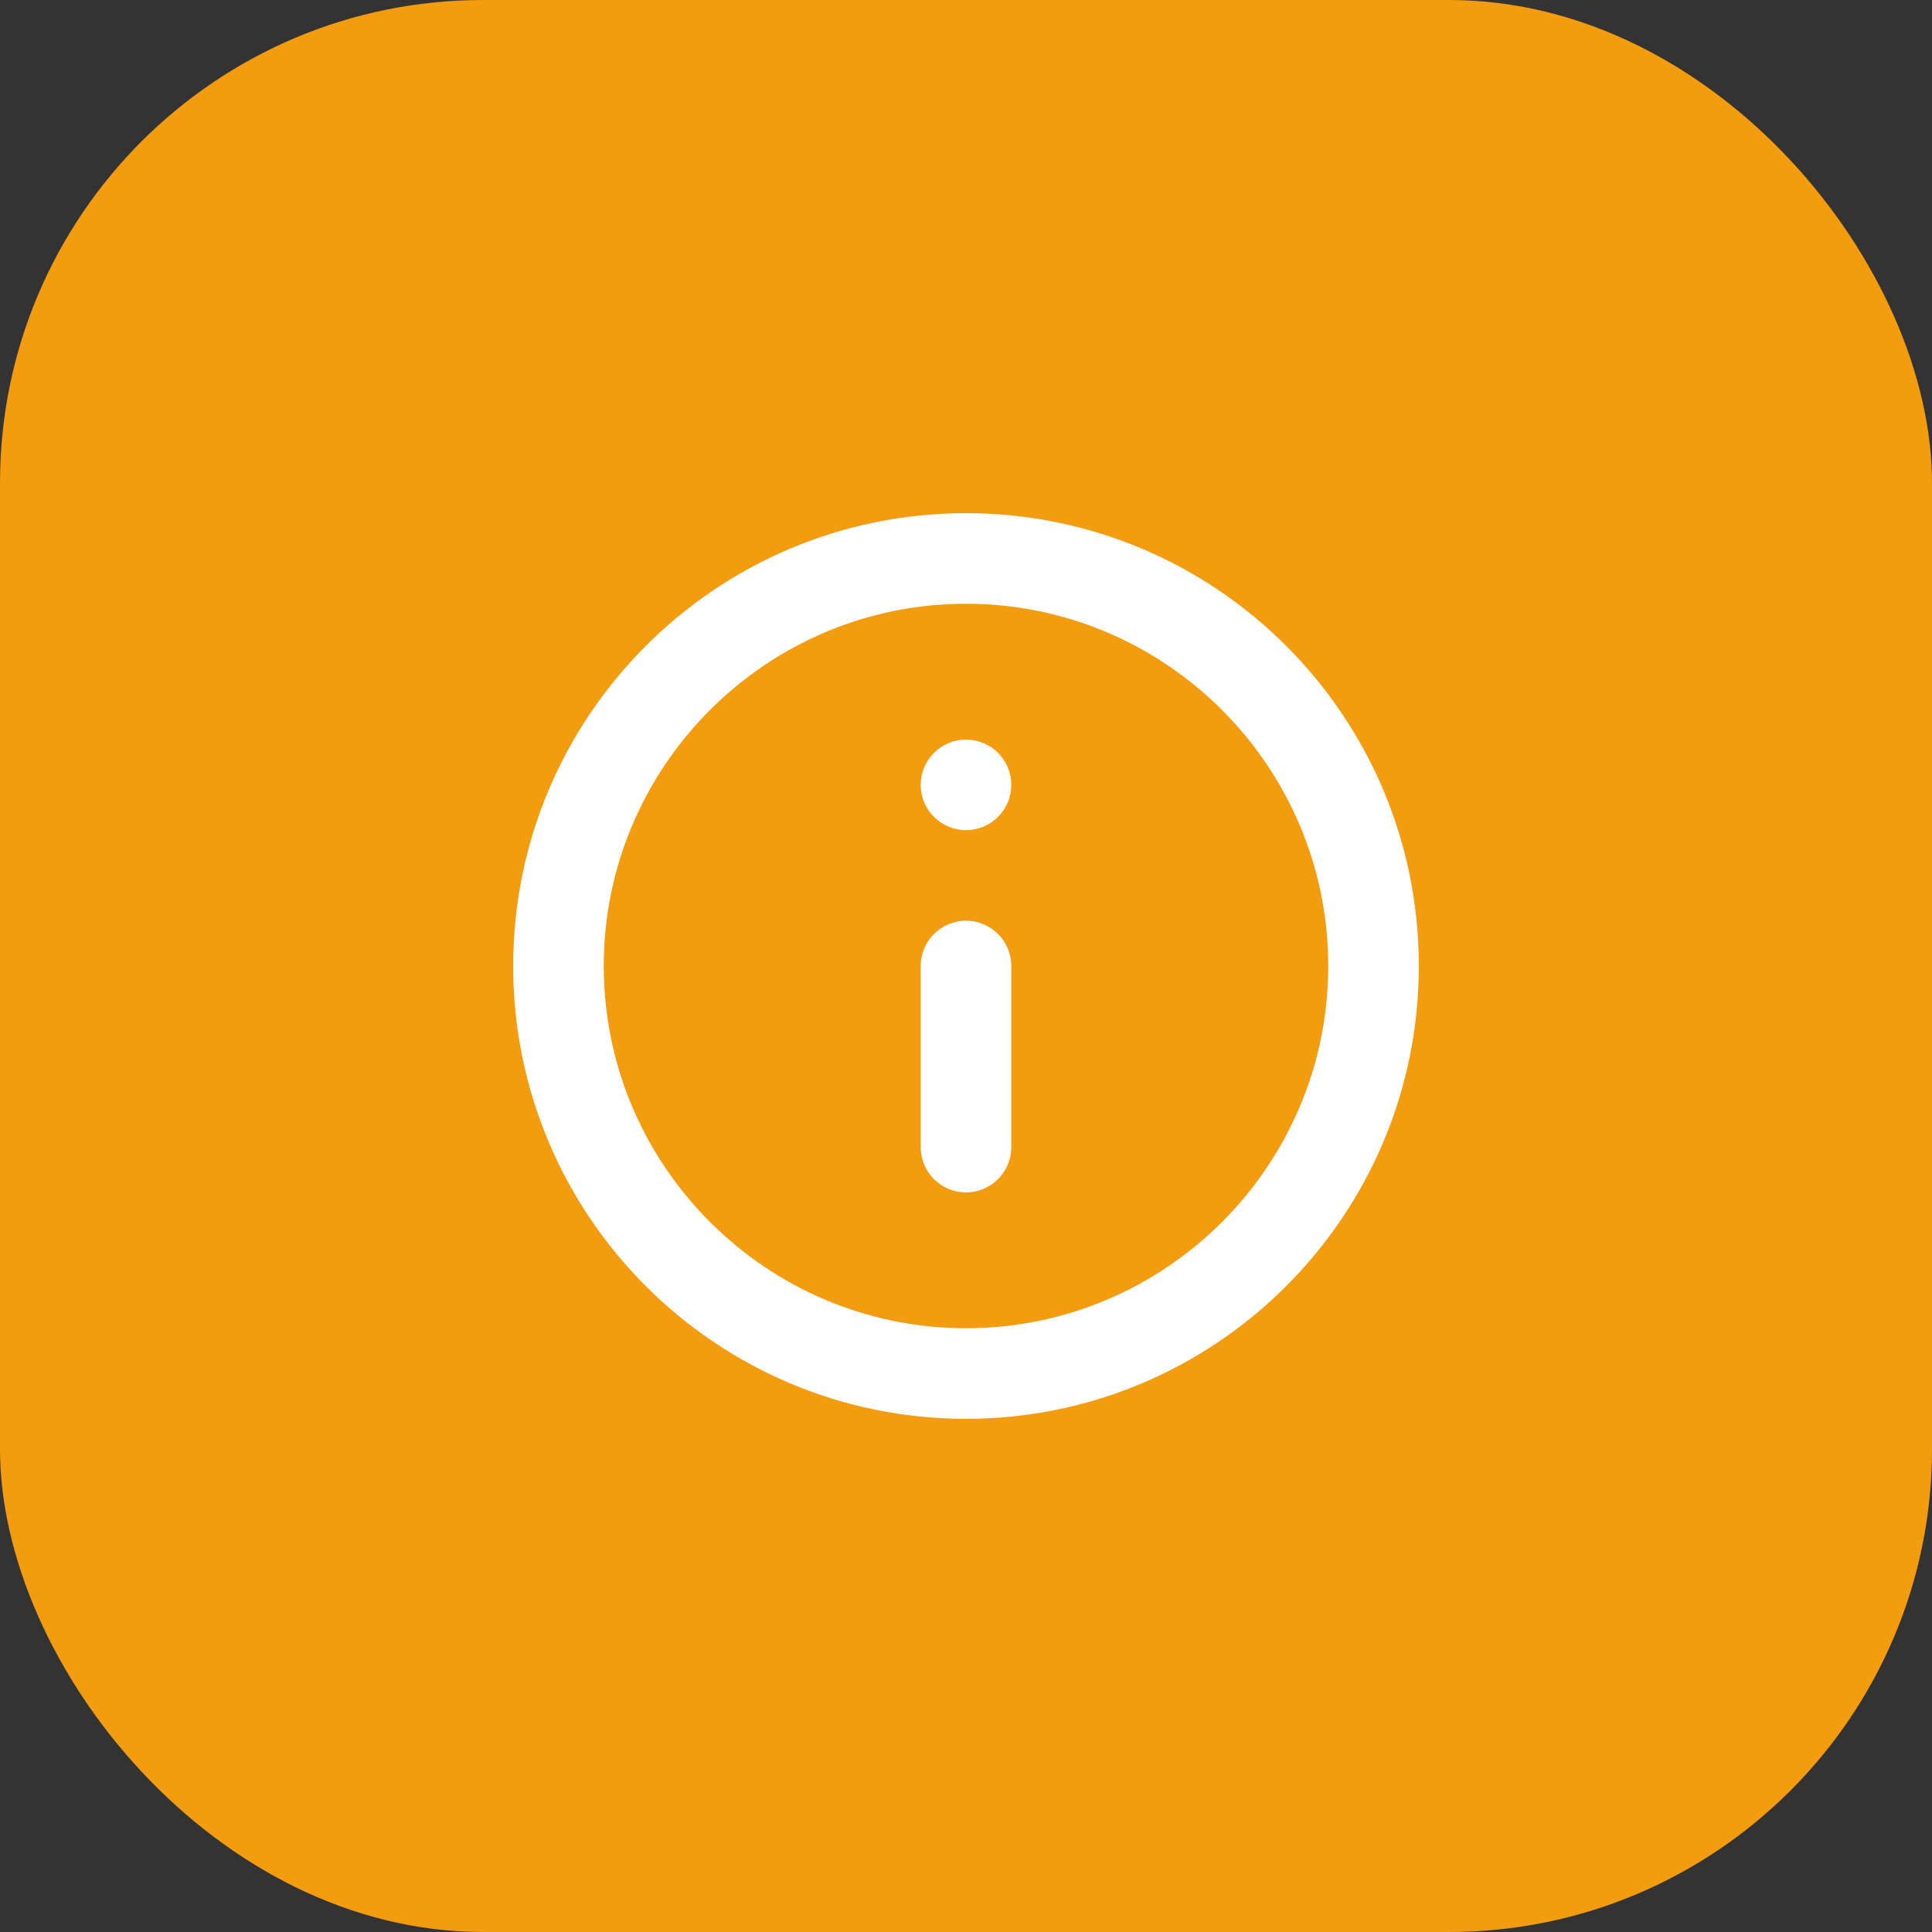 <?xml version="1.0" encoding="UTF-8"?>
<svg xmlns="http://www.w3.org/2000/svg" width="50" height="50" viewBox="0 0 50 50" fill="none">
  <rect x="0" y="0" width="50" height="50" fill="#333333" stroke="none"/>
  <g clip-path="url(#clip0_96_1045)">
    <path d="M0 8.878C0 3.975 3.975 0 8.878 0L41.122 0C46.025 0 50 3.975 50 8.878V41.122C50 46.025 46.025 50 41.122 50H8.878C3.975 50 0 46.025 0 41.122L0 8.878Z" fill="#F39C0F"></path>
    <g clip-path="url(#clip1_96_1045)">
      <path d="M23.828 20.312C23.828 19.665 24.353 19.141 25 19.141C25.647 19.141 26.172 19.665 26.172 20.312C26.172 20.96 25.647 21.484 25 21.484C24.353 21.484 23.828 20.96 23.828 20.312ZM23.828 25C23.828 24.353 24.353 23.828 25 23.828C25.647 23.828 26.172 24.353 26.172 25V29.688C26.172 30.335 25.647 30.859 25 30.859C24.353 30.859 23.828 30.335 23.828 29.688V25ZM25 13.281C18.531 13.281 13.281 18.531 13.281 25C13.281 31.469 18.531 36.719 25 36.719C31.469 36.719 36.719 31.469 36.719 25C36.719 18.531 31.469 13.281 25 13.281ZM25 34.375C19.832 34.375 15.625 30.168 15.625 25C15.625 19.832 19.832 15.625 25 15.625C30.168 15.625 34.375 19.832 34.375 25C34.375 30.168 30.168 34.375 25 34.375Z" fill="white"></path>
    </g>
  </g>
  <defs>
    <clipPath id="clip0_96_1045">
      <rect width="50" height="50" rx="12.5" fill="white"></rect>
    </clipPath>
    <clipPath id="clip1_96_1045">
      <rect width="28.125" height="28.125" fill="white" transform="translate(10.938 10.938)"></rect>
    </clipPath>
  </defs>
</svg>
